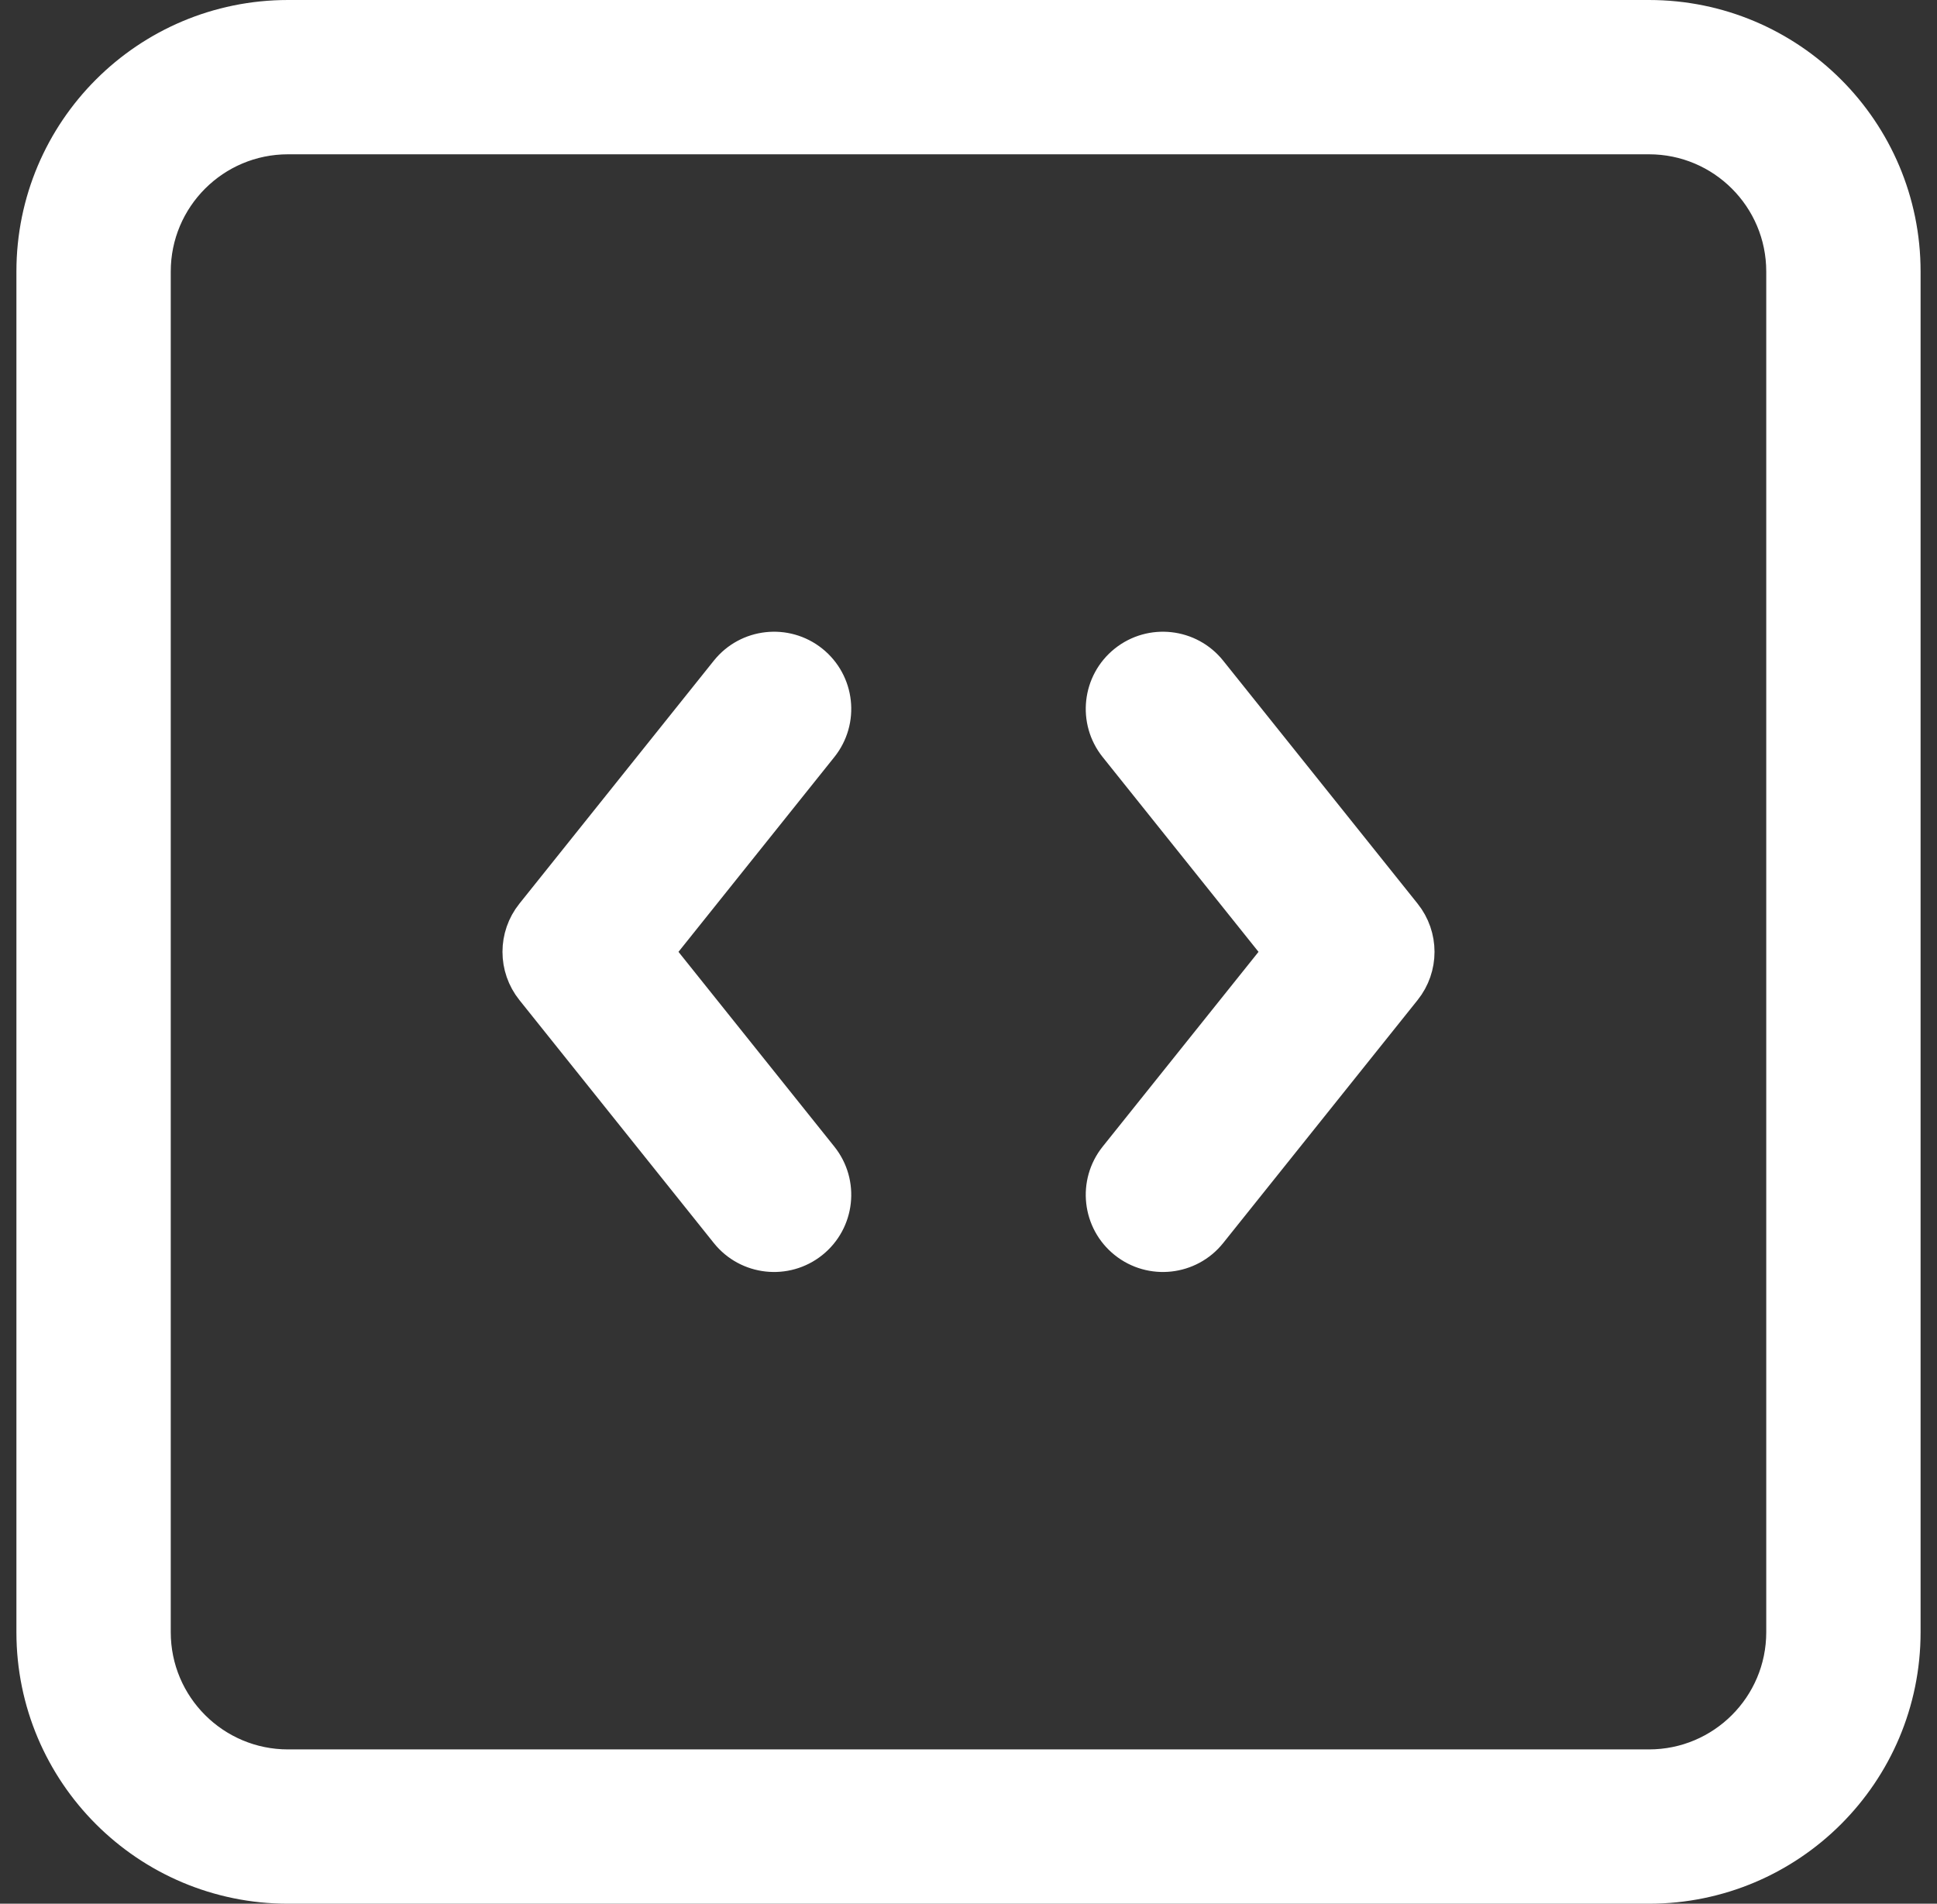 <svg width="59" height="58" viewBox="0 0 59 58" fill="none" xmlns="http://www.w3.org/2000/svg">
<rect x="0" y="0" width="59" height="58" fill="#333333" stroke="none"/>
<path fill-rule="evenodd" clip-rule="evenodd" d="M24.734 20.152C25.532 20.791 25.662 21.955 25.023 22.753L20.026 29L25.023 35.246C25.662 36.045 25.532 37.209 24.734 37.848C23.936 38.486 22.771 38.357 22.133 37.559L16.211 30.156C15.67 29.48 15.67 28.52 16.211 27.844L22.133 20.441C22.771 19.643 23.936 19.514 24.734 20.152Z" fill="white"/>
<path fill-rule="evenodd" clip-rule="evenodd" d="M34.266 20.152C35.064 19.514 36.229 19.643 36.867 20.441L42.789 27.844C43.33 28.52 43.33 29.48 42.789 30.156L36.867 37.559C36.229 38.357 35.064 38.486 34.266 37.848C33.468 37.209 33.339 36.045 33.977 35.246L38.974 29L33.977 22.753C33.339 21.955 33.468 20.791 34.266 20.152Z" fill="white"/>
<path fill-rule="evenodd" clip-rule="evenodd" d="M8.773 4.201C6.524 4.201 4.701 6.024 4.701 8.273V49.727C4.701 51.976 6.524 53.799 8.773 53.799H50.227C52.476 53.799 54.299 51.976 54.299 49.727V8.273C54.299 6.024 52.476 4.201 50.227 4.201H8.773ZM1 8.273C1 3.98 4.48 0.5 8.773 0.5H50.227C54.52 0.5 58 3.98 58 8.273V49.727C58 54.02 54.52 57.5 50.227 57.5H8.773C4.48 57.5 1 54.02 1 49.727V8.273Z" fill="white"/>
<path fill-rule="evenodd" clip-rule="evenodd" d="M24.734 20.152C25.532 20.791 25.662 21.955 25.023 22.753L20.026 29L25.023 35.246C25.662 36.045 25.532 37.209 24.734 37.848C23.936 38.486 22.771 38.357 22.133 37.559L16.211 30.156C15.67 29.48 15.67 28.52 16.211 27.844L22.133 20.441C22.771 19.643 23.936 19.514 24.734 20.152Z" stroke="white" stroke-linecap="round" stroke-linejoin="round"/>
<path fill-rule="evenodd" clip-rule="evenodd" d="M34.266 20.152C35.064 19.514 36.229 19.643 36.867 20.441L42.789 27.844C43.33 28.52 43.33 29.48 42.789 30.156L36.867 37.559C36.229 38.357 35.064 38.486 34.266 37.848C33.468 37.209 33.339 36.045 33.977 35.246L38.974 29L33.977 22.753C33.339 21.955 33.468 20.791 34.266 20.152Z" stroke="white" stroke-linecap="round" stroke-linejoin="round"/>
<path fill-rule="evenodd" clip-rule="evenodd" d="M8.773 4.201C6.524 4.201 4.701 6.024 4.701 8.273V49.727C4.701 51.976 6.524 53.799 8.773 53.799H50.227C52.476 53.799 54.299 51.976 54.299 49.727V8.273C54.299 6.024 52.476 4.201 50.227 4.201H8.773ZM1 8.273C1 3.98 4.48 0.5 8.773 0.5H50.227C54.52 0.5 58 3.98 58 8.273V49.727C58 54.02 54.52 57.5 50.227 57.5H8.773C4.48 57.5 1 54.02 1 49.727V8.273Z" stroke="white" stroke-linecap="round" stroke-linejoin="round"/>
</svg>
